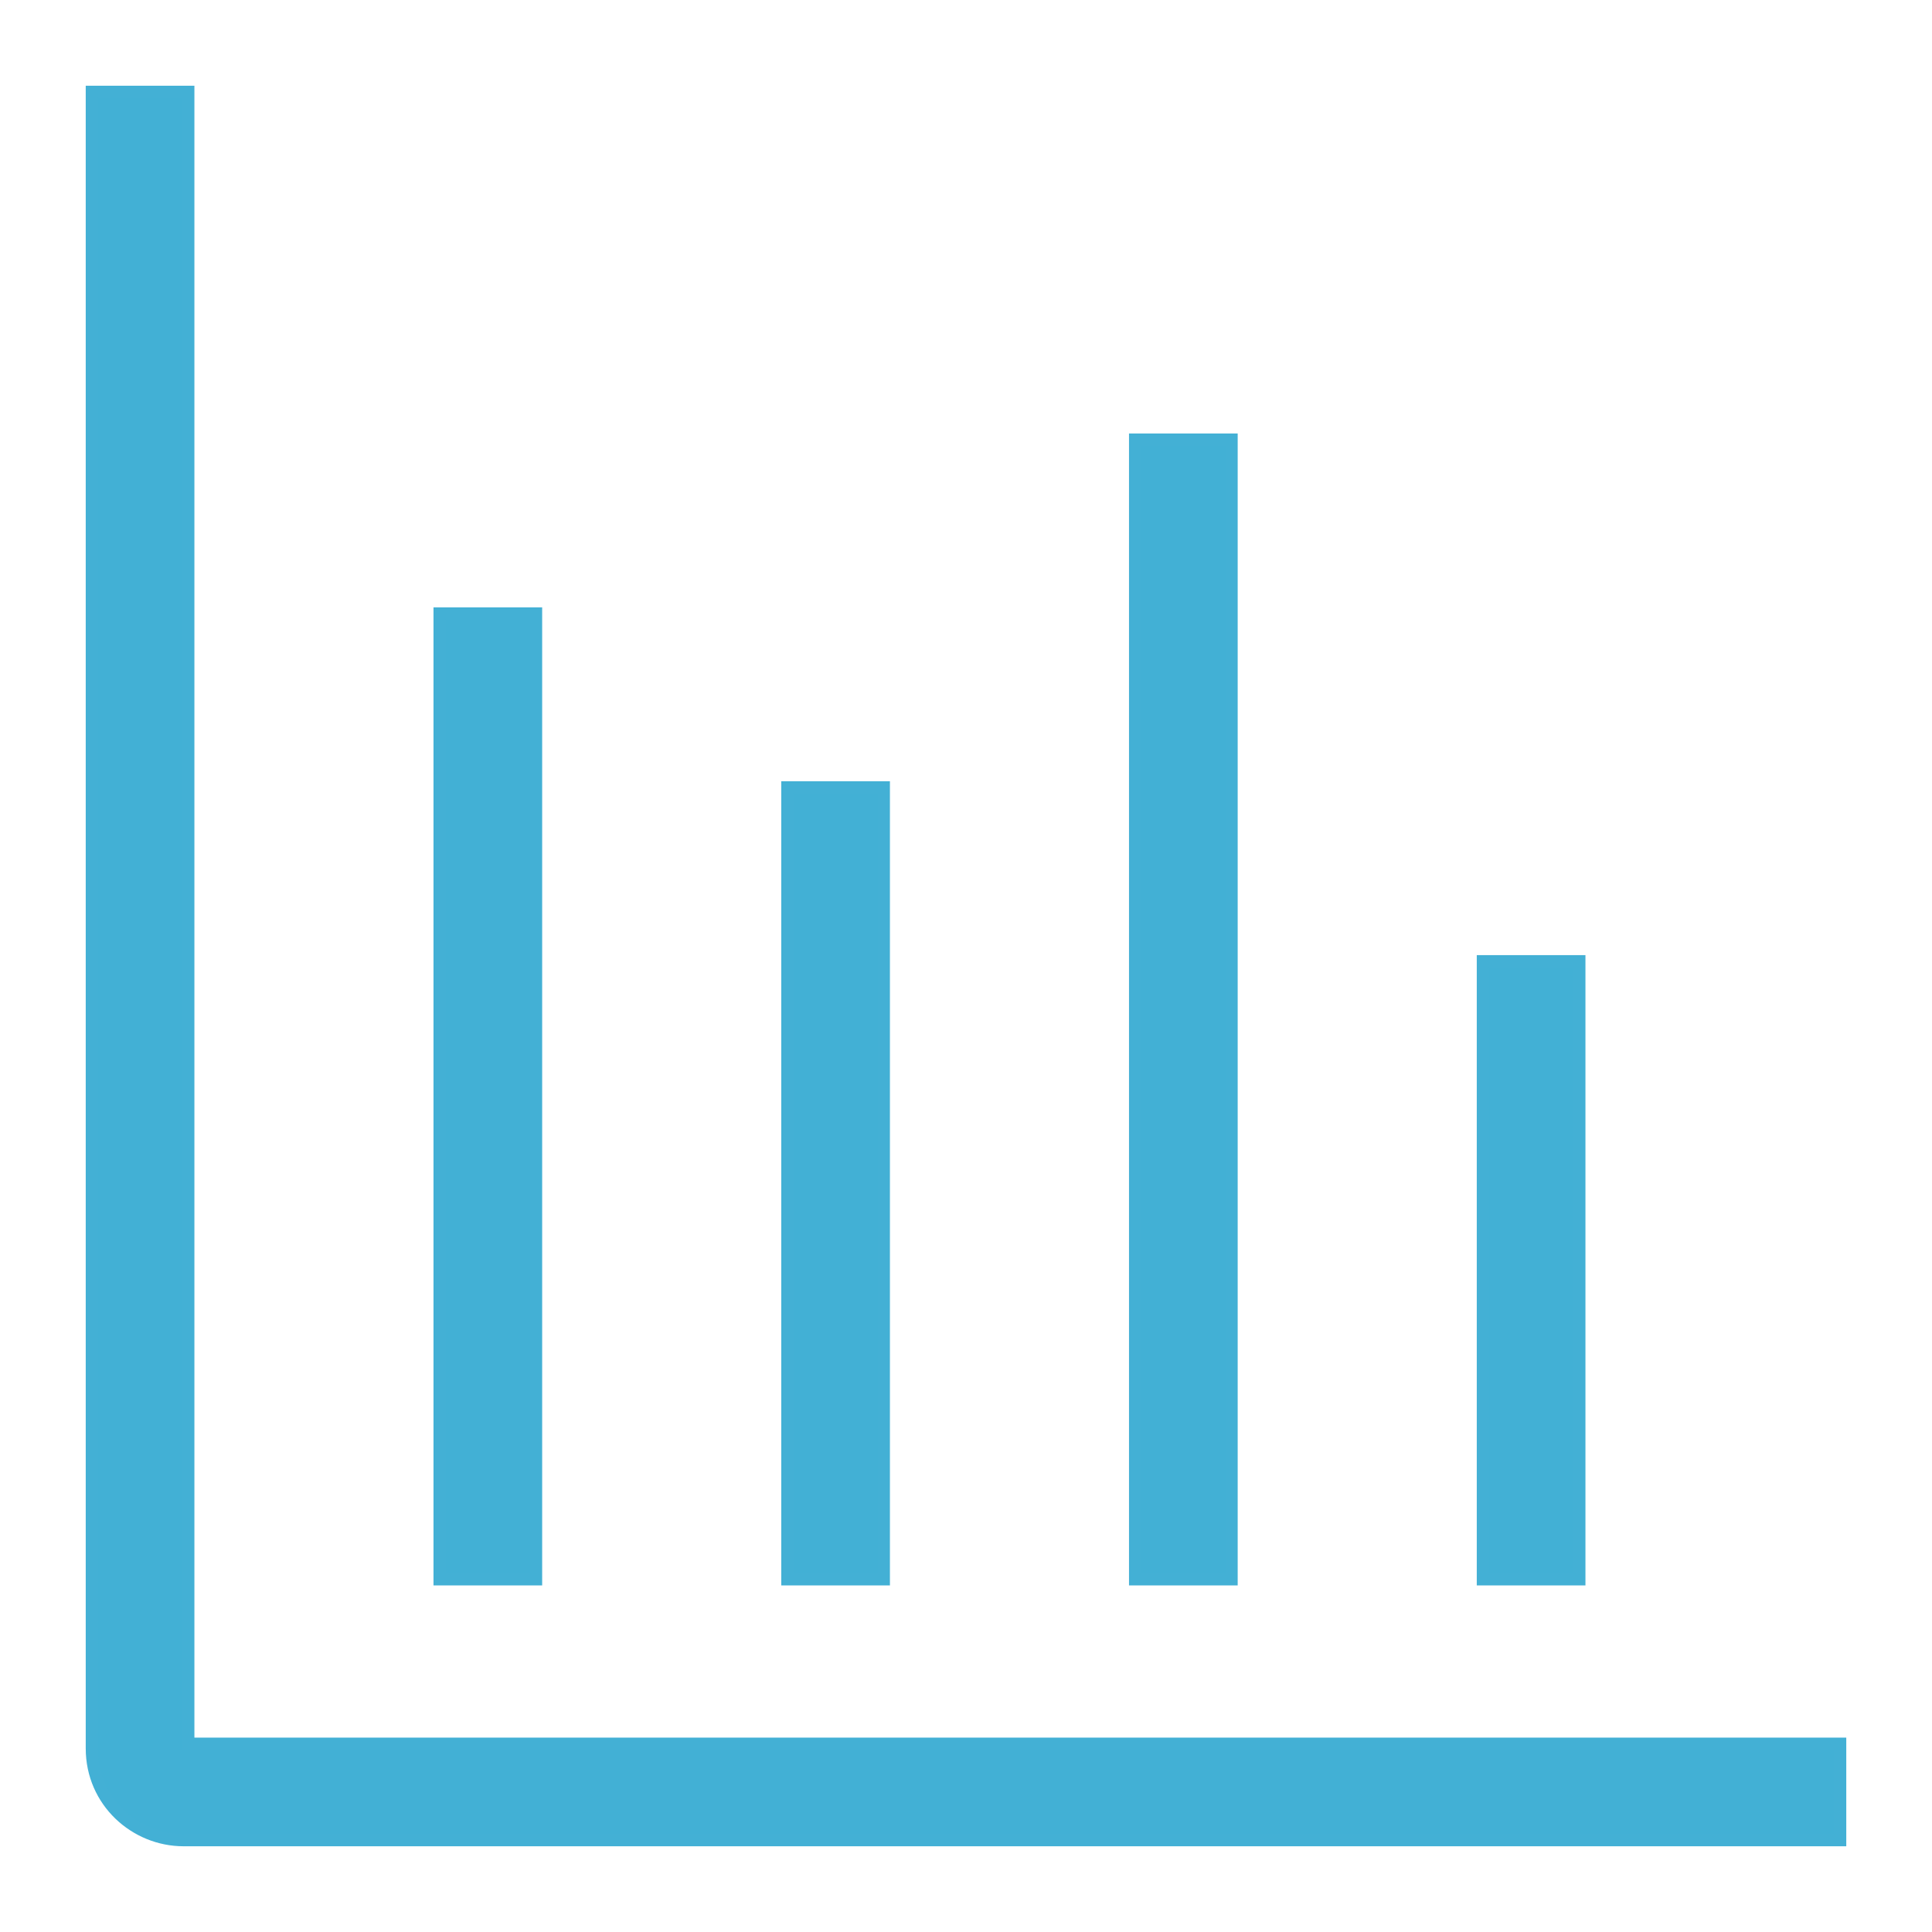 <?xml version="1.0" encoding="utf-8"?>
<!-- Generator: Adobe Illustrator 28.1.0, SVG Export Plug-In . SVG Version: 6.00 Build 0)  -->
<svg version="1.1" id="Layer_1" xmlns="http://www.w3.org/2000/svg" xmlns:xlink="http://www.w3.org/1999/xlink" x="0px" y="0px"
	 viewBox="0 0 40 40" style="enable-background:new 0 0 40 40;" xml:space="preserve">
<style type="text/css">
	.st0{fill:#42B0D5;stroke:#43B0D5;stroke-width:0.25;}
</style>
<path class="st0" d="M2,1.9H1.9V2v34.2c0,1.1,0.9,1.9,1.9,1.9H38h0.1V38v-1.8v-0.1H38H3.9V2V1.9H3.8H2z M25.4,32.7h0.1v-0.1V9.2V9.1
	h-0.1h-1.8h-0.1v0.1v23.4v0.1h0.1H25.4z M11,32.7h0.1v-0.1V12.8v-0.1H11H9.2H9.1v0.1v19.8v0.1h0.1H11z M16.4,16.3h-0.1v0.1v16.2v0.1
	h0.1h1.8h0.1v-0.1V16.4v-0.1h-0.1H16.4z M32.6,32.7h0.1v-0.1V20v-0.1h-0.1h-1.8h-0.1V20v12.6v0.1h0.1H32.6z"/>
</svg>
